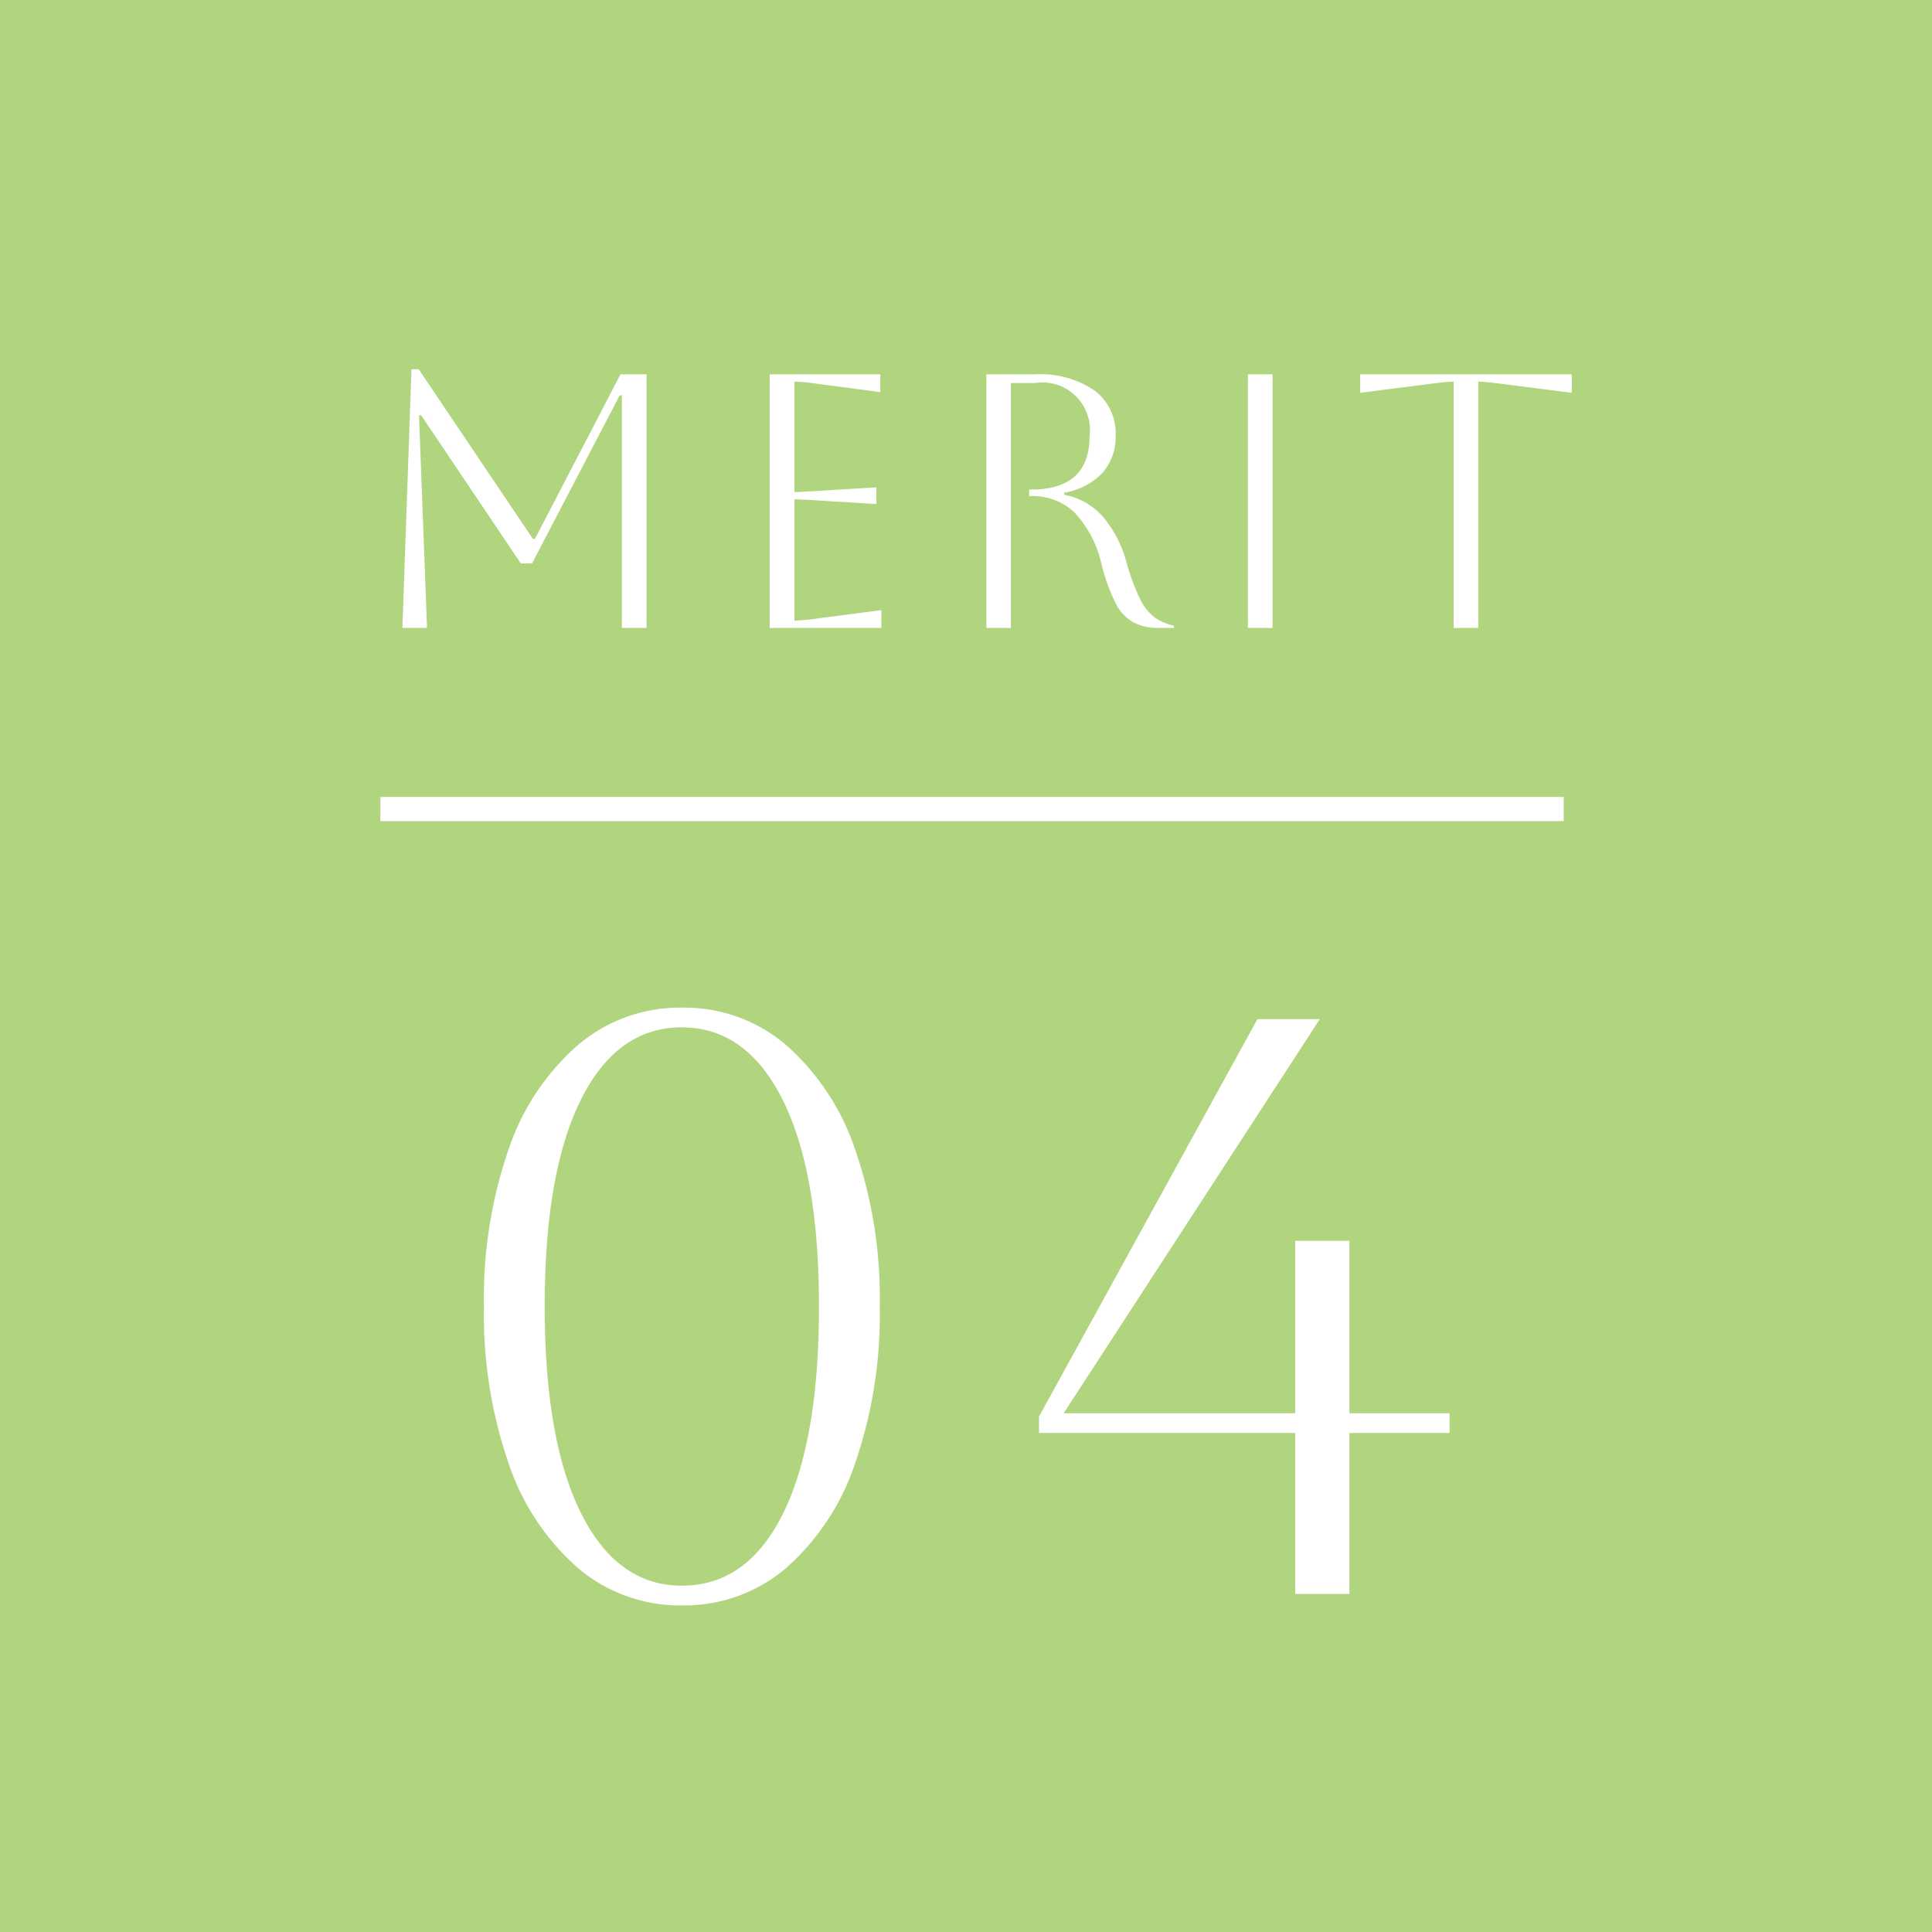 <svg xmlns="http://www.w3.org/2000/svg" width="80" height="80" viewBox="0 0 80 80">
  <g id="グループ_79132" data-name="グループ 79132" transform="translate(-294 -2704)">
    <path id="bg" d="M0,0H80V80H0Z" transform="translate(294 2704)" fill="#b1d57f"/>
    <path id="パス_41252" data-name="パス 41252" d="M-19.21-11.9a18.836,18.836,0,0,1,1.02-6.511,9.95,9.95,0,0,1,2.873-4.318,6.511,6.511,0,0,1,4.3-1.547A6.492,6.492,0,0,1-6.7-22.729a10.024,10.024,0,0,1,2.856,4.318A18.836,18.836,0,0,1-2.822-11.9a18.87,18.87,0,0,1-1.02,6.494A10.017,10.017,0,0,1-6.7-1.071,6.492,6.492,0,0,1-11.016.476a6.511,6.511,0,0,1-4.3-1.547A9.944,9.944,0,0,1-18.19-5.406,18.87,18.87,0,0,1-19.21-11.9Zm2.516,0q0,5.542,1.5,8.551T-11.016-.34q2.72,0,4.2-3.009T-5.338-11.9q0-5.542-1.5-8.551t-4.182-3.009q-2.686,0-4.182,3.009T-16.694-11.9ZM3.774-6.664v-.68L12.818-23.8H15.4L4.794-7.48h9.588v-7.14h2.244v7.14h4.148v.816H16.626V0H14.382V-6.664Z" transform="translate(333.25 2770)" fill="#fff"/>
    <path id="border" d="M0,0H49" transform="translate(309.75 2737.5)" fill="none" stroke="#fff" stroke-width="1"/>
    <path id="パス_41253" data-name="パス 41253" d="M-13.477-10.5V0H-14.5V-9.63h-.09l-3.63,6.96h-.465l-4.125-6.135h-.09L-22.567,0h-1.02l.375-10.71h.3l4.725,7.02h.09l3.54-6.81ZM-8.377,0V-10.5H-3.8v.735l-2.625-.345a8.884,8.884,0,0,0-.93-.09v4.575q.195,0,.93-.045l2.46-.15v.69l-2.46-.15q-.735-.045-.93-.045V-.3a8.394,8.394,0,0,0,.945-.09l2.655-.345V0ZM.593-10.5H2.6a4,4,0,0,1,2.468.668,2.212,2.212,0,0,1,.878,1.868A2.238,2.238,0,0,1,5.4-6.42,2.785,2.785,0,0,1,3.818-5.6v.09a2.775,2.775,0,0,1,1.62.93A4.82,4.82,0,0,1,6.383-2.76a9.111,9.111,0,0,0,.562,1.538,2.118,2.118,0,0,0,.615.787,2.207,2.207,0,0,0,.8.345V0H7.748A2.2,2.2,0,0,1,6.66-.24a1.909,1.909,0,0,1-.727-.81,7.869,7.869,0,0,1-.57-1.575,4.567,4.567,0,0,0-1.155-2.19A2.536,2.536,0,0,0,2.453-5.46h-.09v-.27h.09q2.415,0,2.415-2.22A1.97,1.97,0,0,0,2.6-10.14h-.99V0H.593ZM11.423,0V-10.5h1.02V0Zm8.52,0V-10.2q-.225,0-.93.09l-2.94.375V-10.5h8.76v.765l-2.94-.375q-.705-.09-.93-.09V0Z" transform="translate(334.25 2730)" fill="#fff"/>
  </g>
</svg>
